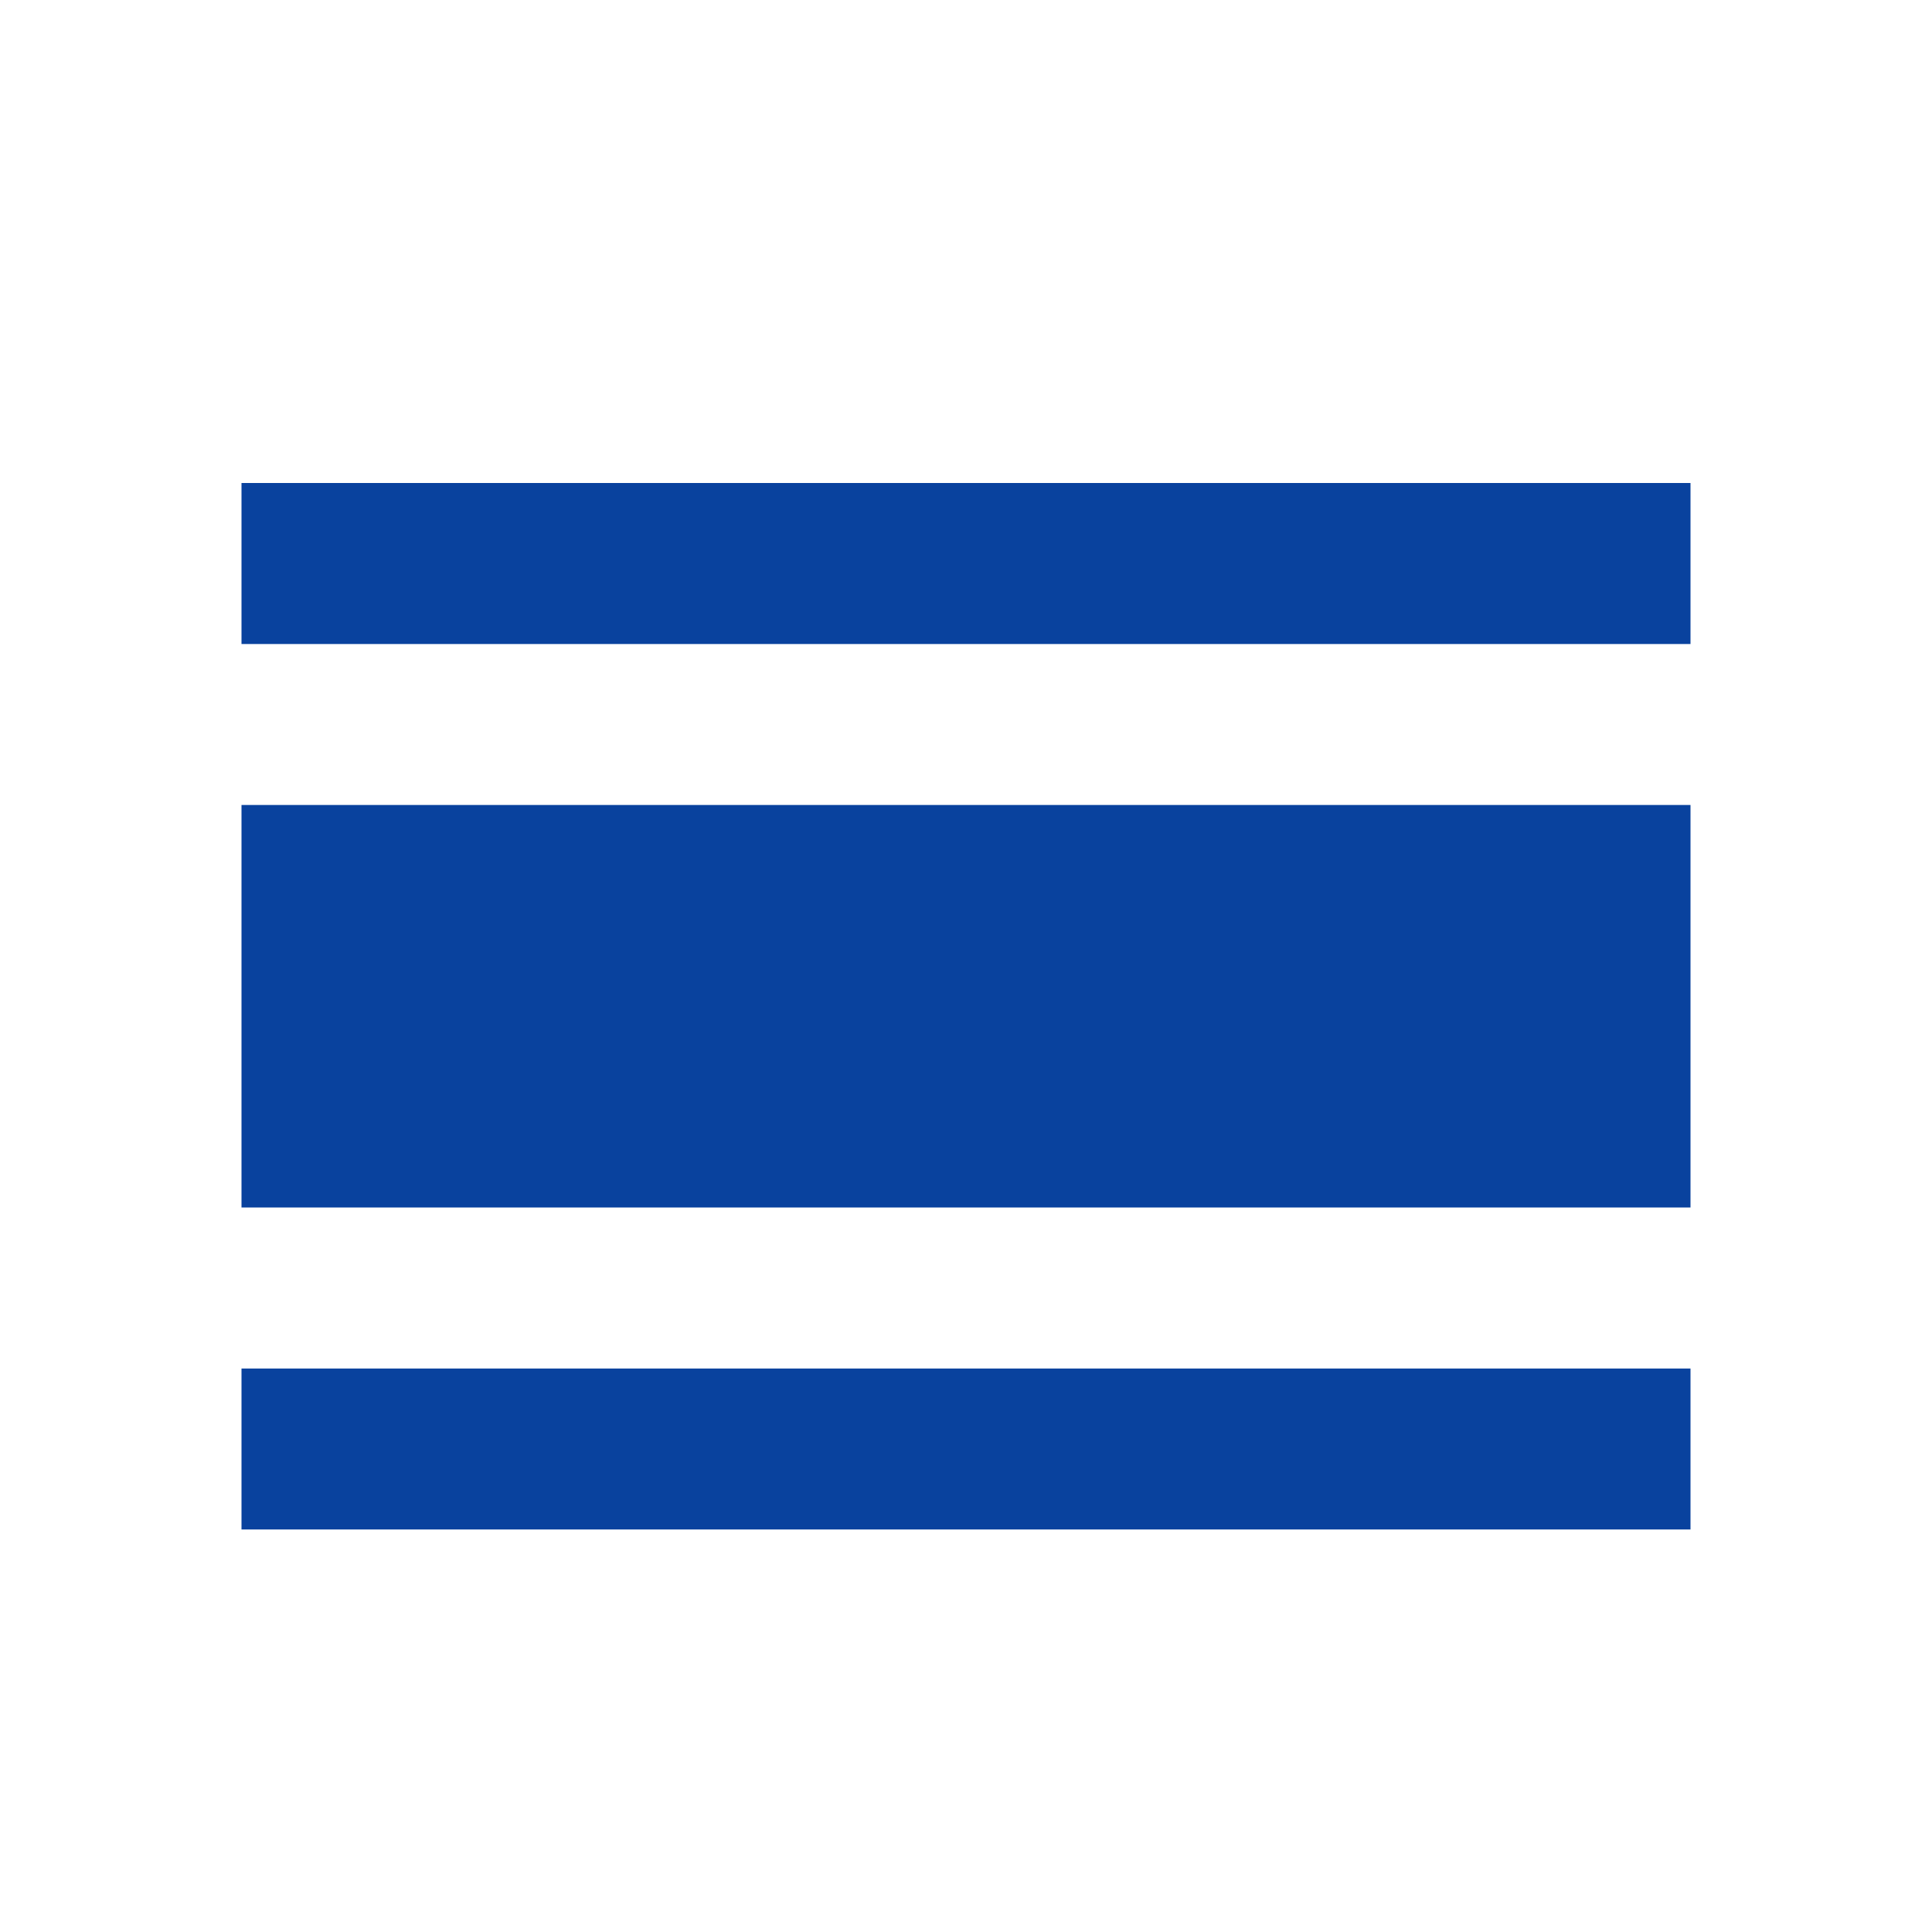 <?xml version="1.0" encoding="UTF-8"?>
<svg xmlns="http://www.w3.org/2000/svg" width="32" height="32" viewBox="0 0 32 32" fill="none">
  <g clip-path="url(#clip0_7435_3675)">
    <path d="M4 22.667H28V25.333H4V22.667ZM4 13.333H28V20H4V13.333ZM4 8H28V10.667H4V8Z" fill="#09429E"></path>
  </g>
  <defs>
    <clipPath id="clip0_7435_3675">
      <rect width="32" height="32" fill="white"></rect>
    </clipPath>
  </defs>
</svg>
